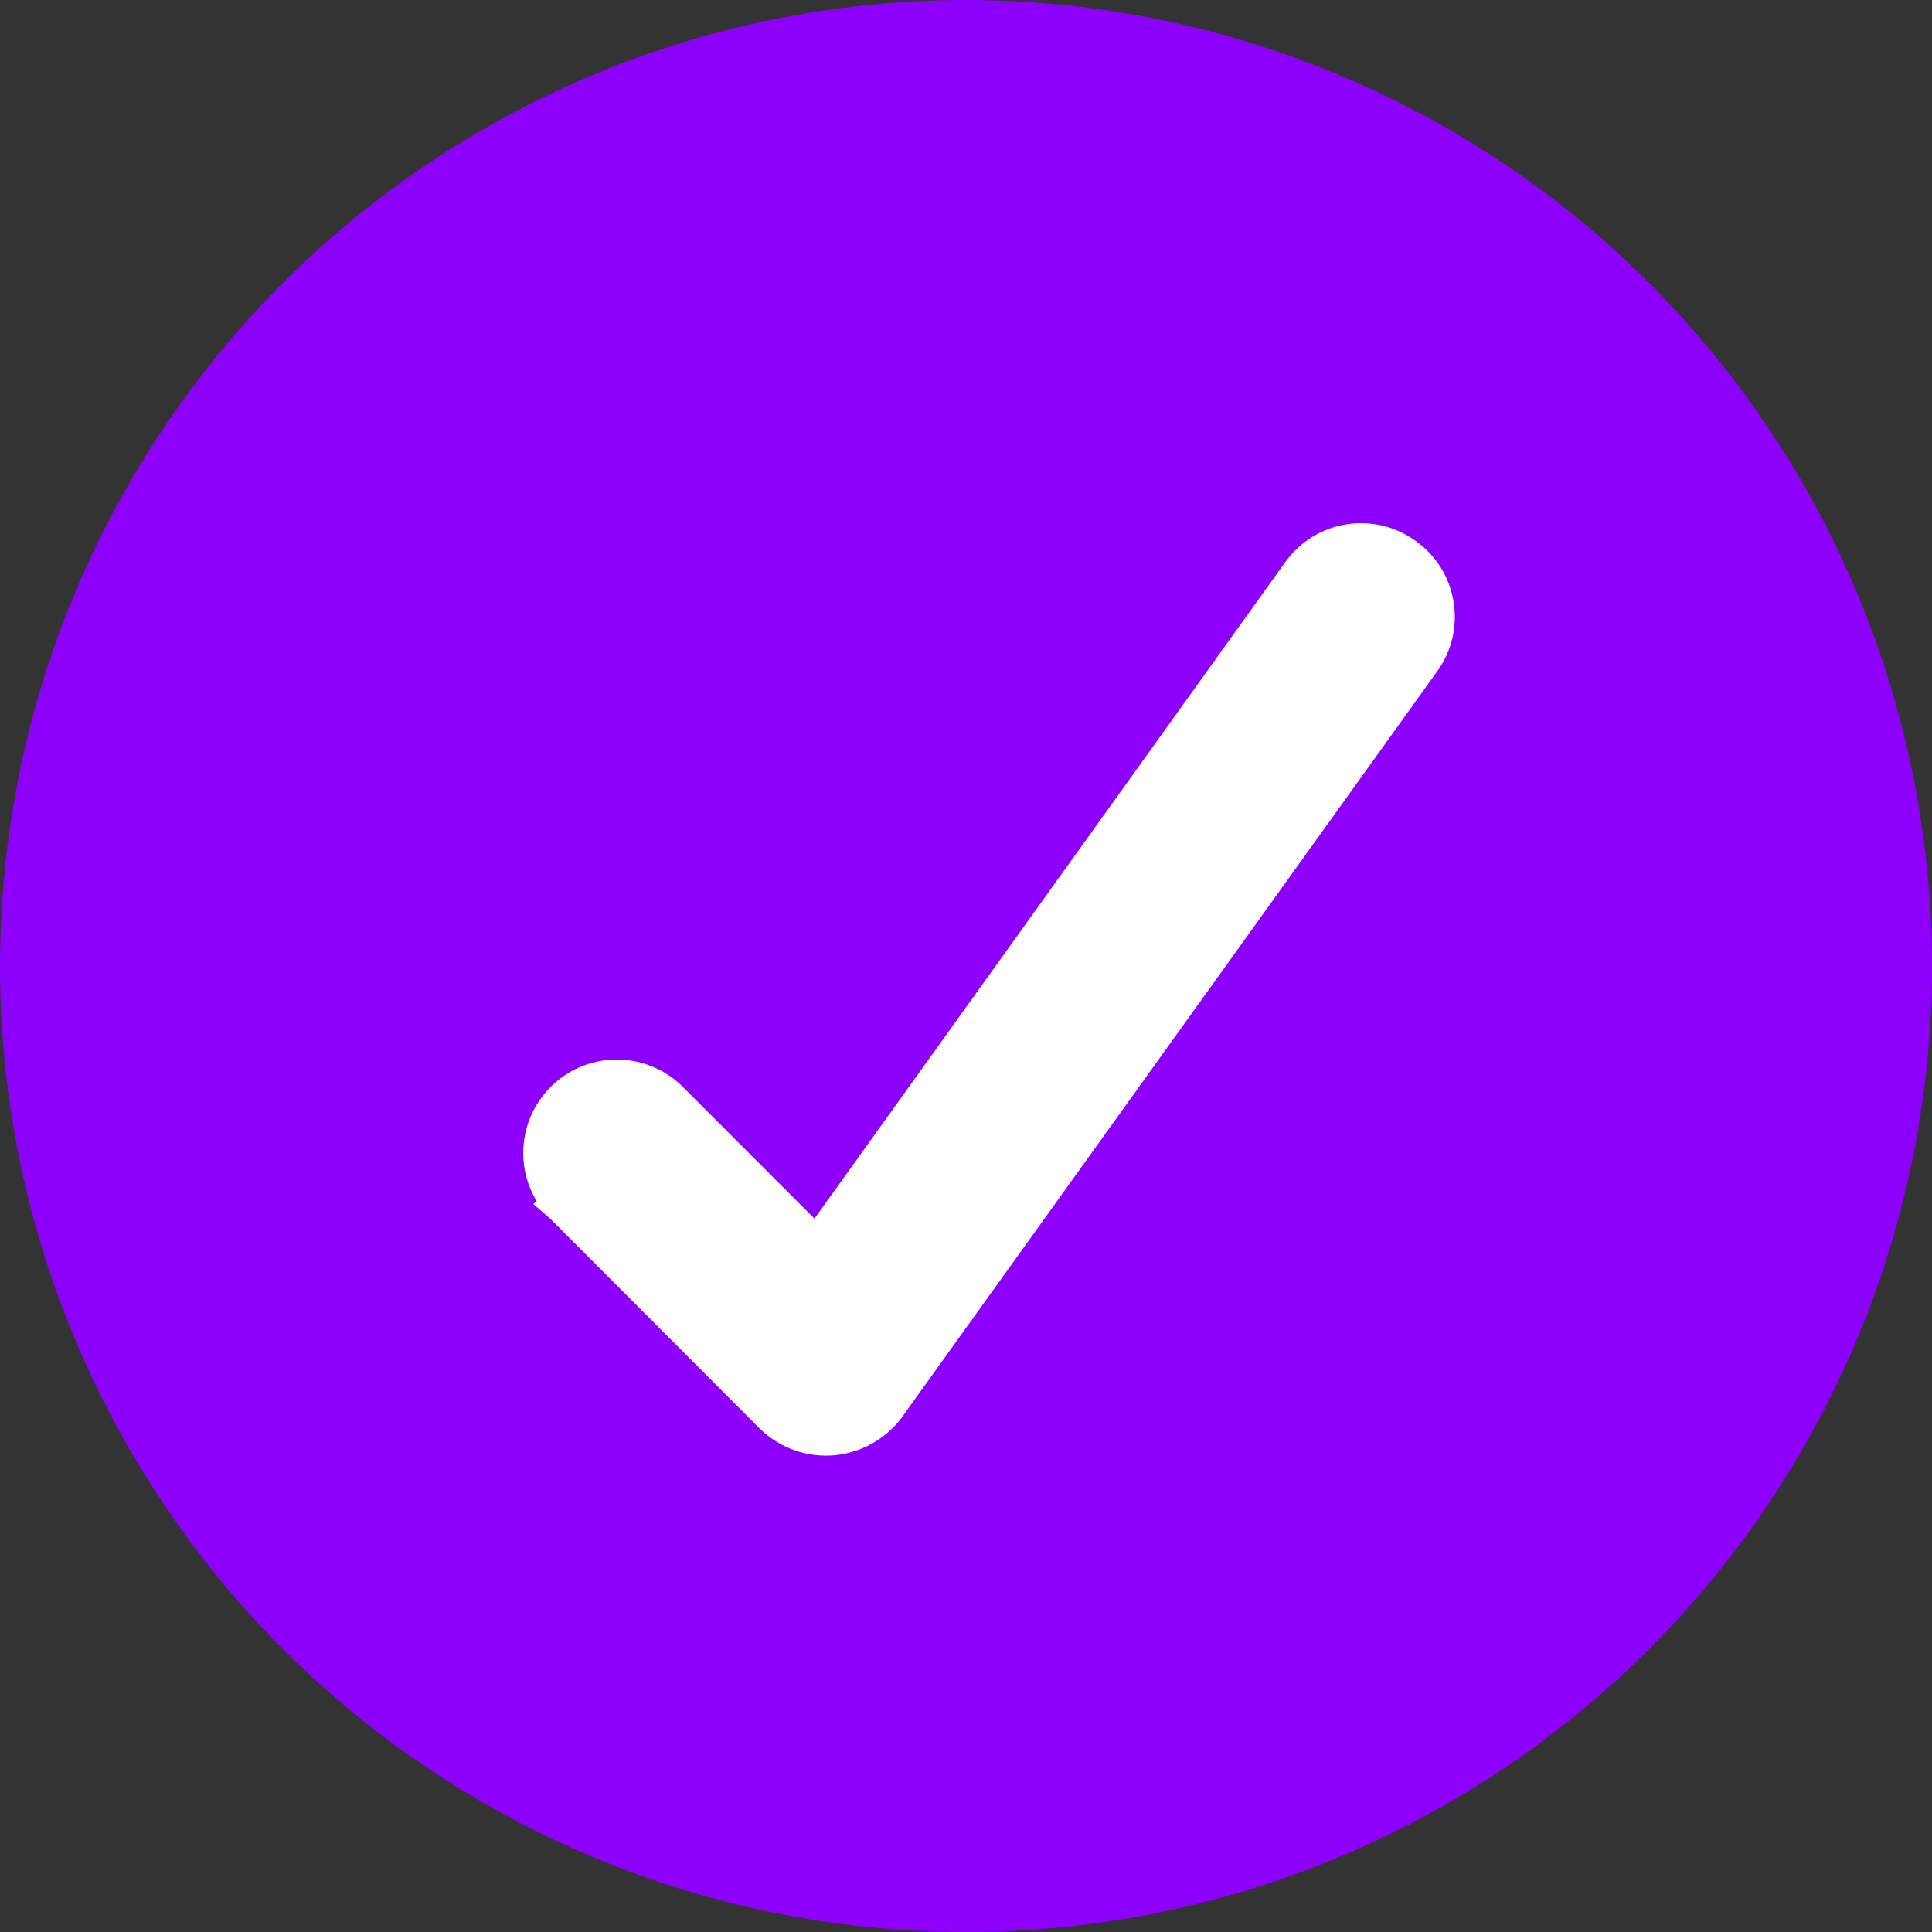 <svg width="24" height="24" viewBox="0 0 24 24" fill="none" xmlns="http://www.w3.org/2000/svg">
<rect x="0" y="0" width="24" height="24" fill="#333333" stroke="none"/>
<circle cx="12" cy="12" r="12" fill="#8D01FC"/>
<path d="M16.762 6.761C16.88 6.742 17.001 6.746 17.117 6.773C17.233 6.801 17.341 6.852 17.438 6.921C17.536 6.99 17.62 7.077 17.684 7.179C17.747 7.28 17.79 7.394 17.81 7.513C17.829 7.631 17.826 7.752 17.799 7.869C17.771 7.986 17.721 8.096 17.651 8.193L11.003 17.457L11 17.462C10.922 17.566 10.821 17.653 10.707 17.716C10.593 17.779 10.466 17.818 10.336 17.829C10.206 17.84 10.075 17.823 9.952 17.779C9.829 17.736 9.716 17.666 9.621 17.576L9.617 17.572L7.001 14.951L6.994 14.945L6.995 14.944C6.834 14.771 6.746 14.544 6.75 14.308C6.754 14.071 6.85 13.846 7.017 13.679C7.184 13.512 7.409 13.416 7.646 13.412C7.882 13.408 8.11 13.495 8.283 13.656L10.149 15.523L16.169 7.129C16.238 7.032 16.326 6.949 16.428 6.886C16.529 6.822 16.643 6.78 16.762 6.761Z" fill="white" stroke="white" stroke-width="0.5"/>
</svg>
